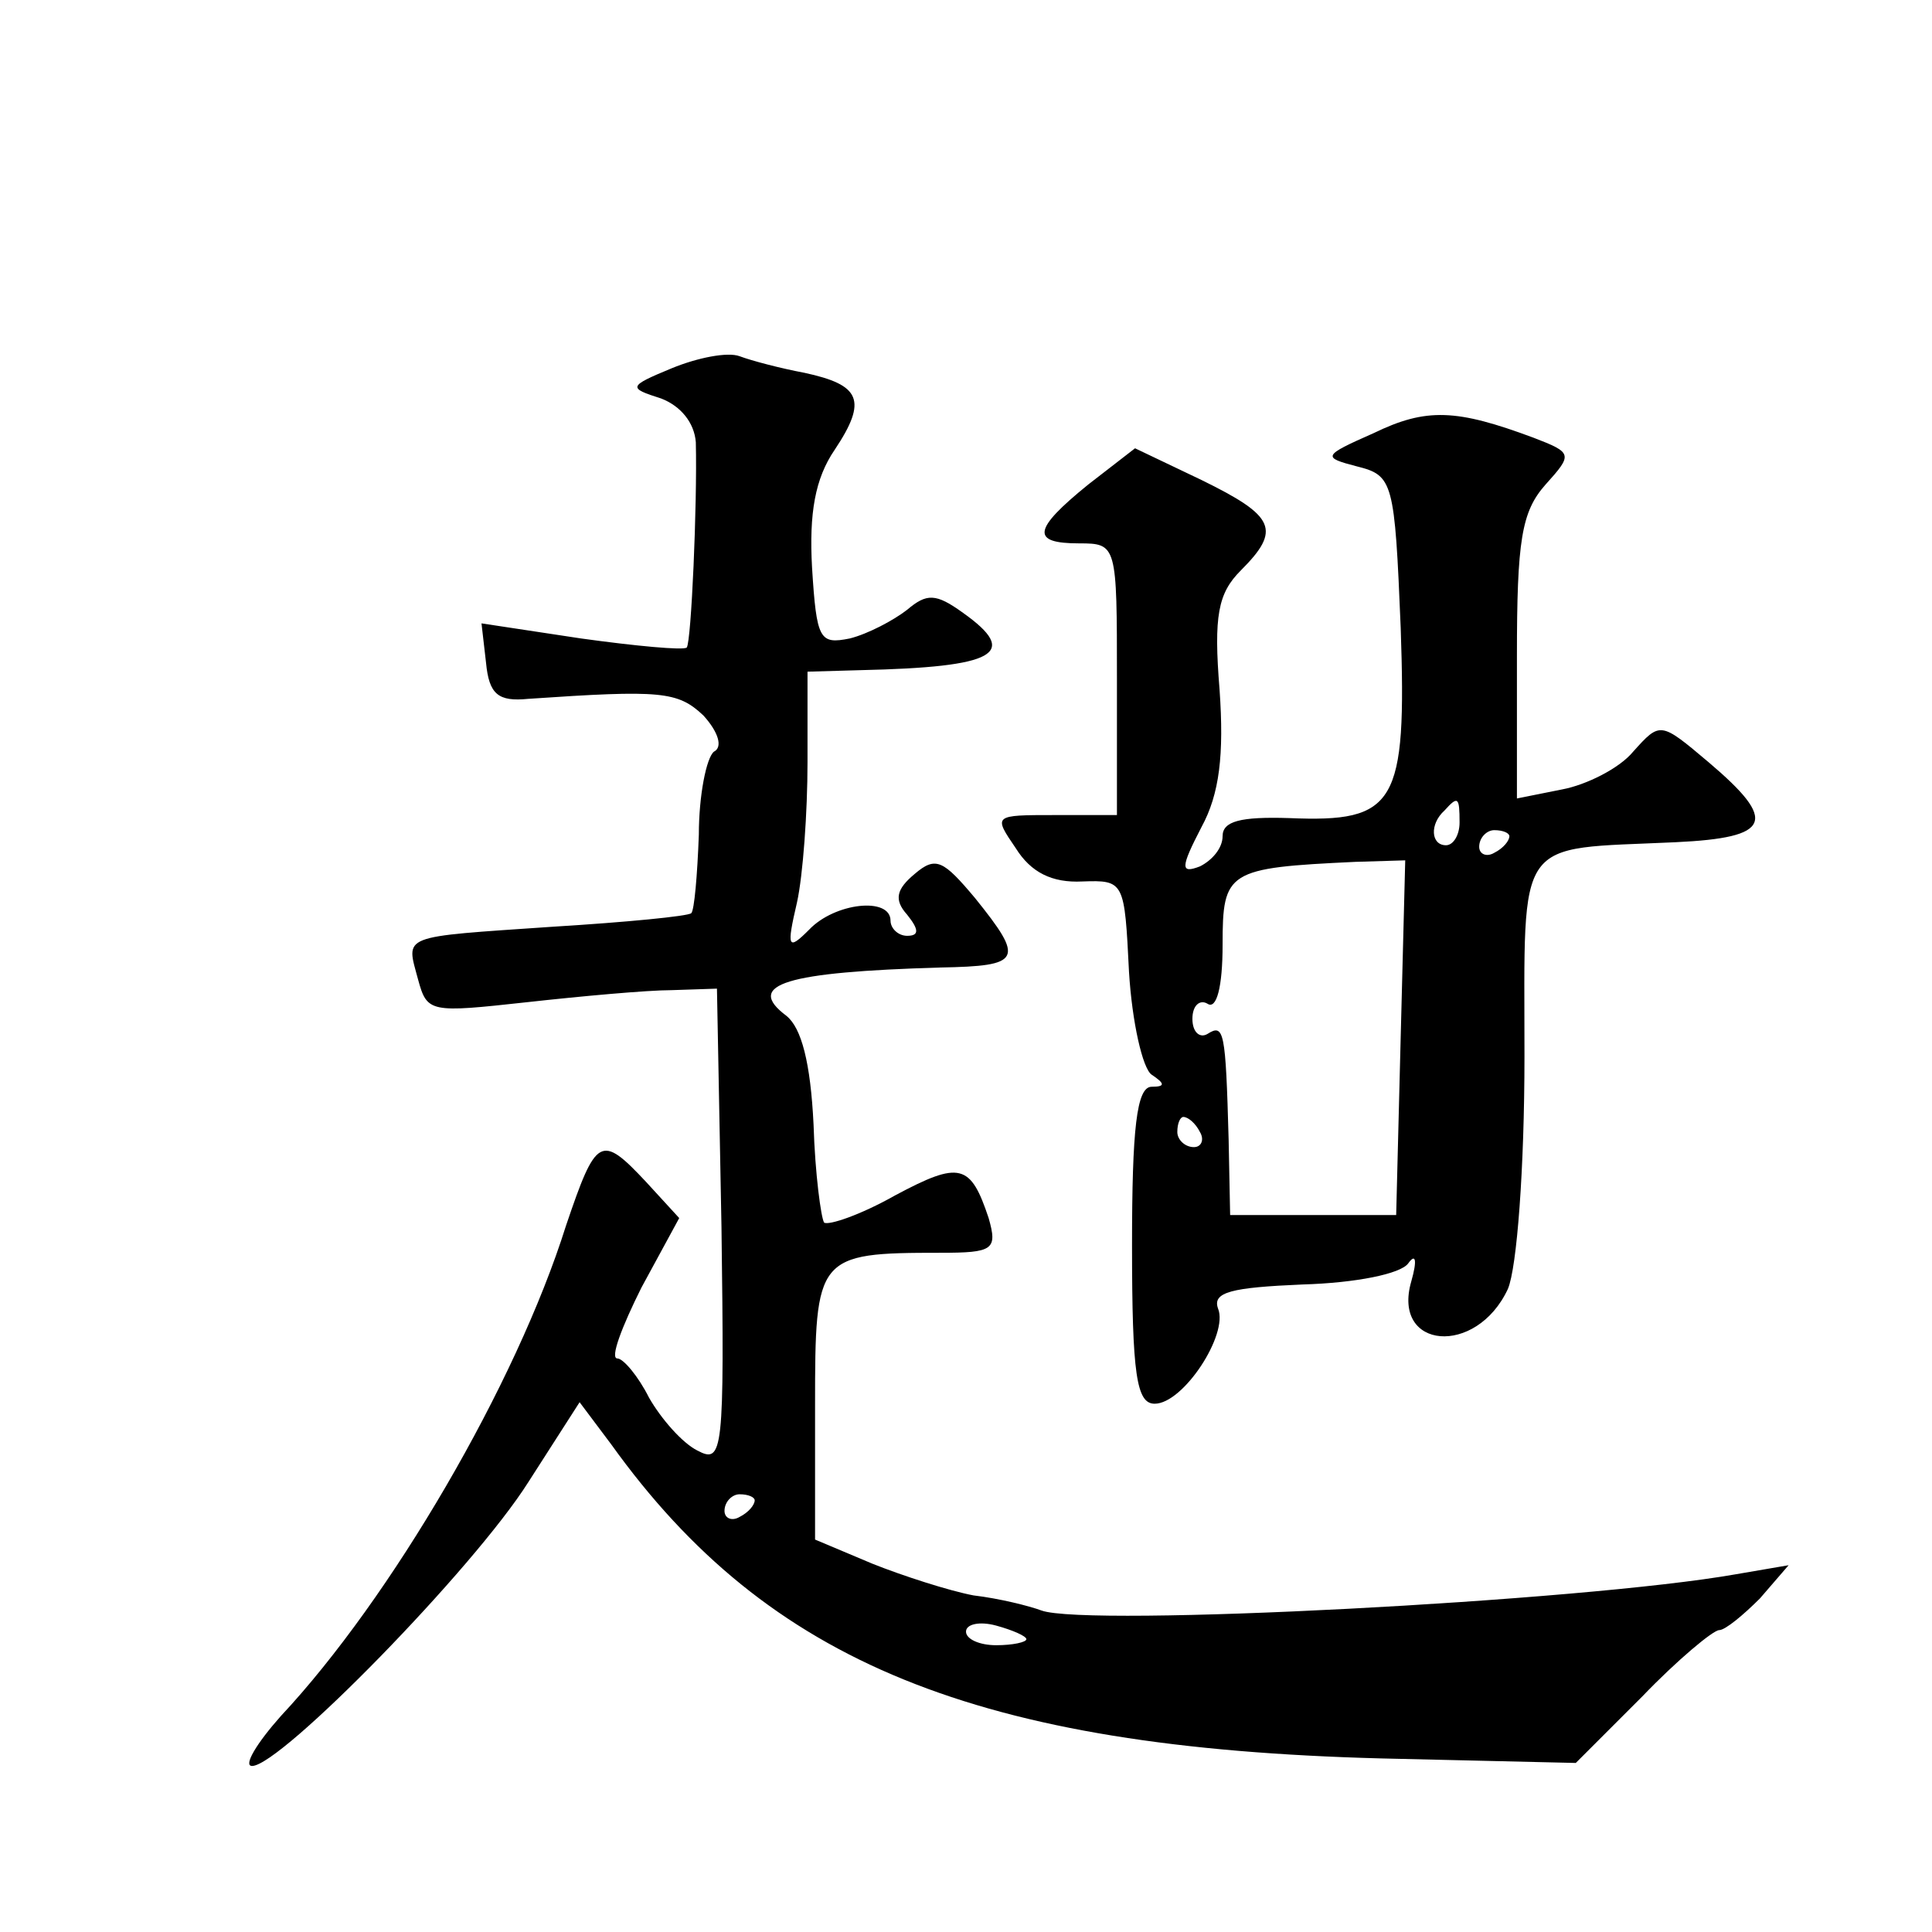 <?xml version="1.0" standalone="no"?>
<!DOCTYPE svg PUBLIC "-//W3C//DTD SVG 20010904//EN"
 "http://www.w3.org/TR/2001/REC-SVG-20010904/DTD/svg10.dtd">
<svg version="1.0" xmlns="http://www.w3.org/2000/svg"
 width="128pt" height="128pt" viewBox="0 0 128 128"
 preserveAspectRatio="xMidYMid meet">
<g transform="translate(0,128) scale(0.1,-0.1)"
fill="#0" stroke="none">
<path d="M445 1036 c-29 -12 -29 -13 -7 -20 13 -5 22 -16 23 -29 1 -41 -3 -132
-6 -136 -2 -2 -34 1 -70 6 l-66 10 3 -26 c2 -21 8 -26 28 -24 88 6 99 5 116 -11
10 -11 13 -21 7 -24 -5 -4 -10 -29 -10 -55 -1 -27 -3 -50 -5 -52 -2 -2 -43 -6 -92
-9 -102 -7 -97 -5 -89 -35 6 -22 8 -22 72 -15 36 4 80 8 96 8 l30 1 3 -158 c2 -150
1 -157 -16 -148 -10 5 -24 21 -32 35 -7 14 -17 26 -21 26 -5 0 3 21 16 47 l25 46
-22 24 c-30 32 -33 30 -53 -29 -33 -105 -116 -247 -189 -325 -16 -18 -25 -33 -19
-33 19 0 147 131 183 188 l34 53 21 -28 c104 -145 243 -201 510 -208 l129 -3 44
44 c23 24 47 44 51 44 4 0 16 10 27 21 l19 22 -35 -6 c-102 -18 -430 -35 -460 -24
-8 3 -28 8 -45 10 -16 3 -47 13 -67 21 l-38 16 0 89 c0 99 1 101 83 101 35 0 38
2 32 23 -12 36 -19 38 -62 15 -23 -13 -44 -20 -47 -18 -2 3 -6 32 -7 65 -2 41 -8
64 -18 72 -28 21 0 29 102 32 54 1 56 5 23 46 -21 25 -26 28 -40 16 -12 -10 -14
-17 -5 -27 8 -10 8 -14 0 -14 -6 0 -11 5 -11 10 0 16 -37 12 -54 -6 -14 -14 -15
-12 -8 18 4 18 7 60 7 93 l0 60 35 1 c90 2 106 11 68 38 -18 13 -24 13 -37 2 -9
-7 -26 -16 -38 -19 -20 -4 -22 -1 -25 47 -2 36 2 59 15 78 22 33 17 43 -20 51 -16
3 -35 8 -43 11 -8 3 -28 -1 -45 -8z m55 -750 c0 -3 -4 -8 -10 -11 -5 -3 -10 -1
-10 4 0 6 5 11 10 11 6 0 10 -2 10 -4z m180 -92 c0 -2 -9 -4 -20 -4 -11 0 -20 4
-20 9 0 5 9 7 20 4 11 -3 20 -7 20 -9z M910 993 c-34 -15 -34 -16 -11 -22 24 -6
25 -10 29 -107 4 -117 -3 -129 -74 -126 -32 1 -44 -2 -44 -12 0 -8 -7 -16 -15 -20
-13 -5 -13 -1 1 26 12 22 15 48 12 91 -4 49 -1 64 14 79 27 27 23 36 -26 60 l-44
21 -31 -24 c-37 -30 -38 -39 -6 -39 25 0 25 -1 25 -90 l0 -90 -41 0 c-41 0 -41
0 -26 -22 10 -16 24 -23 44 -22 28 1 28 0 31 -60 2 -33 9 -64 15 -68 9 -6 9 -8
0 -8 -10 0 -13 -28 -13 -105 0 -86 3 -105 15 -105 19 0 49 46 42 63 -4 11 9 14
56 16 35 1 65 7 70 14 5 7 6 2 2 -12 -13 -45 43 -50 64 -5 6 14 11 80 11 154 0
148 -7 137 100 142 64 3 68 14 22 53 -32 27 -32 27 -50 7 -9 -11 -31 -22 -47 -25
l-30 -6 0 94 c0 77 3 96 19 114 18 20 18 21 -8 31 -51 19 -71 20 -106 3z m57 -258
c0 -8 -4 -15 -9 -15 -10 0 -11 14 -1 23 9 10 10 9 10 -8z m33 -9 c0 -3 -4 -8 -10
-11 -5 -3 -10 -1 -10 4 0 6 5 11 10 11 6 0 10 -2 10 -4z m-72 -133 l-3 -118 -55
0 -55 0 -1 50 c-2 72 -3 77 -14 70 -5 -3 -10 1 -10 10 0 9 5 13 10 10 6 -4 10 11
10 39 0 49 3 51 88 55 l33 1 -3 -117z m-133 -63 c3 -5 1 -10 -4 -10 -6 0 -11 5
-11 10 0 6 2 10 4 10 3 0 8 -4 11 -10z"/>
</g>
</svg>
